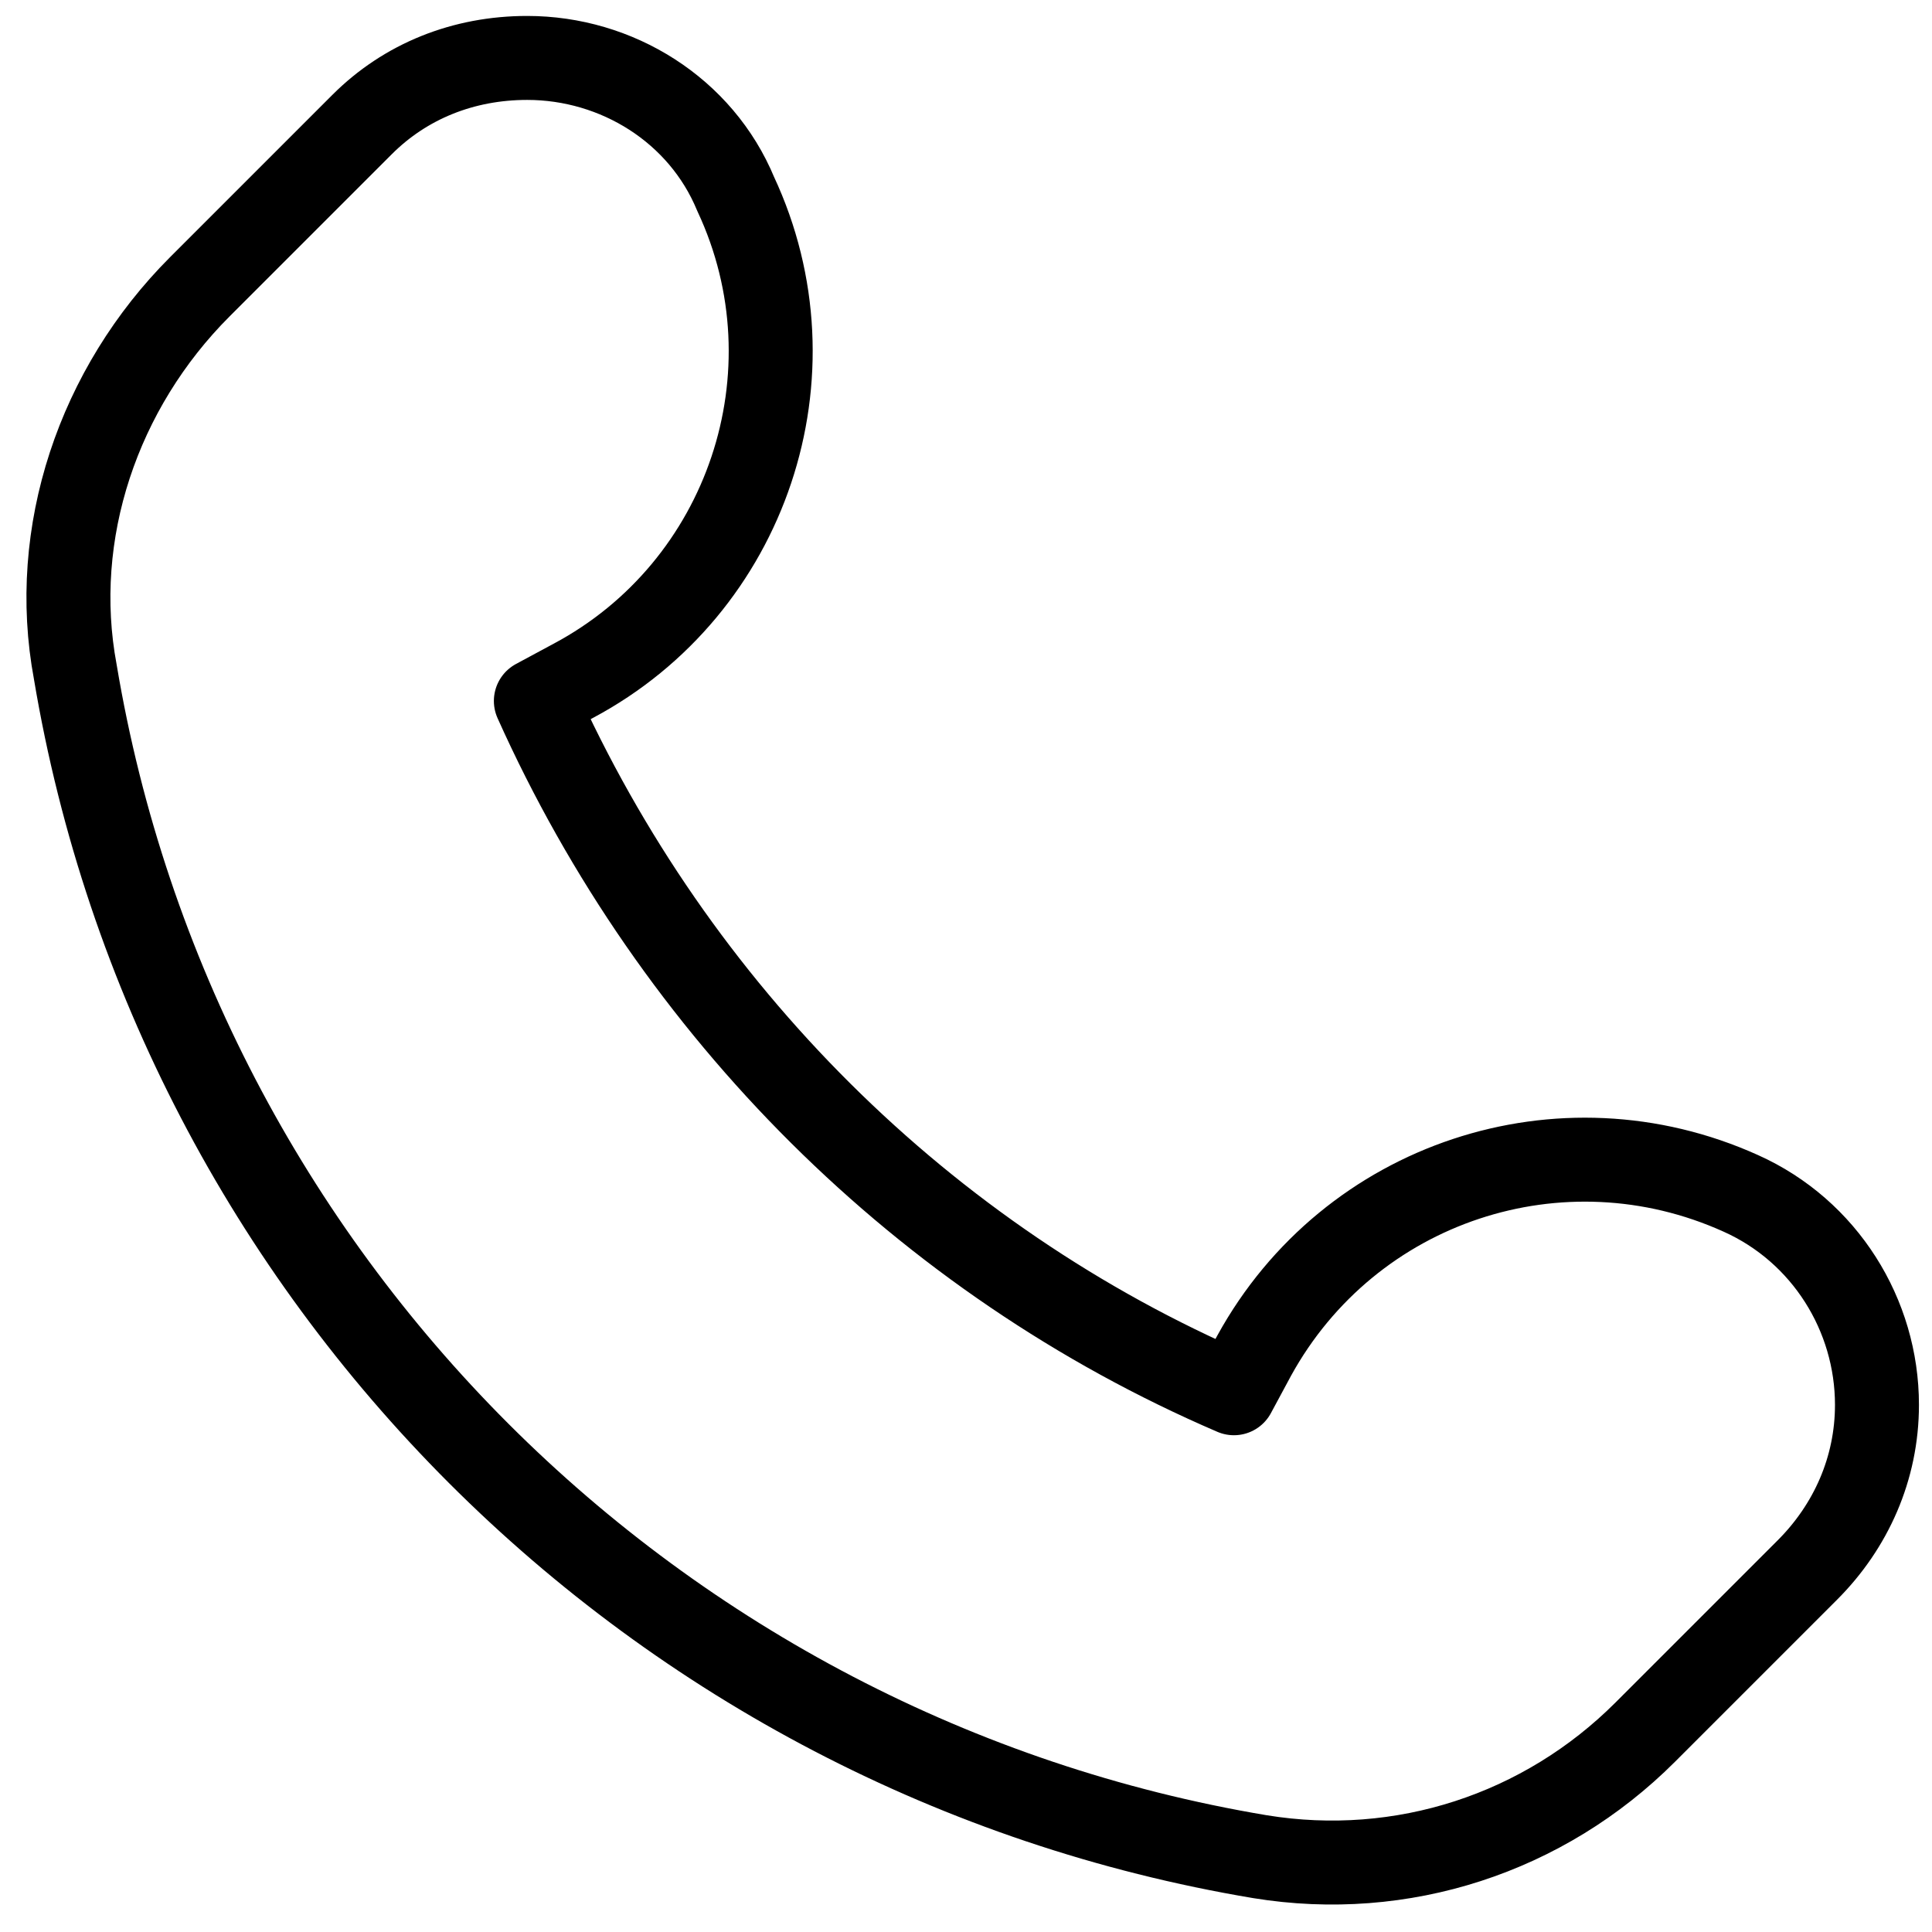 <?xml version="1.0" encoding="UTF-8"?> <!-- Generator: Adobe Illustrator 25.2.1, SVG Export Plug-In . SVG Version: 6.00 Build 0) --> <svg xmlns="http://www.w3.org/2000/svg" xmlns:xlink="http://www.w3.org/1999/xlink" version="1.1" id="Ebene_1" x="0px" y="0px" viewBox="0 0 66.7 66.7" style="enable-background:new 0 0 66.7 66.7;" xml:space="preserve"> <style type="text/css"> .st0{clip-path:url(#SVGID_2_);fill:none;stroke:#000000;stroke-width:2.899;stroke-linecap:round;stroke-linejoin:round;stroke-miterlimit:10;} .st1{clip-path:url(#SVGID_4_);fill:none;stroke:#000000;stroke-width:2.899;stroke-linecap:round;stroke-linejoin:round;stroke-miterlimit:10;} .st2{clip-path:url(#SVGID_4_);} .st3{clip-path:url(#SVGID_6_);fill:none;stroke:#000000;stroke-width:2.899;stroke-linecap:round;stroke-linejoin:round;stroke-miterlimit:10;} .st4{fill:#FF0000;} .st5{clip-path:url(#SVGID_8_);fill:none;stroke:#000000;stroke-width:2.899;stroke-linecap:round;stroke-linejoin:round;stroke-miterlimit:10;} </style> <g> <defs> <rect id="SVGID_7_" x="-7.8" y="-6.3" width="82.9" height="73.1"></rect> </defs> <clipPath id="SVGID_2_"> <use xlink:href="#SVGID_7_" style="overflow:visible;"></use> </clipPath> <path class="st0" d="M18.5,24.2L18.5,24.2l1.3-0.7c6-3.2,8.5-10.6,5.6-16.8C24.2,3.8,21.3,2,18.2,2C16,2,14,2.8,12.5,4.3L6.9,9.9 c-3.5,3.5-5.2,8.5-4.3,13.3c3.5,20.9,20,37.4,40.9,40.9c4.9,0.8,9.8-0.8,13.3-4.3l5.6-5.6c1.5-1.5,2.4-3.5,2.4-5.7 c0-3.1-1.8-6-4.7-7.3c-6.2-2.8-13.5-0.4-16.8,5.6l-0.7,1.3C31.9,43.5,23.3,34.9,18.5,24.2z"></path> </g> </svg> 